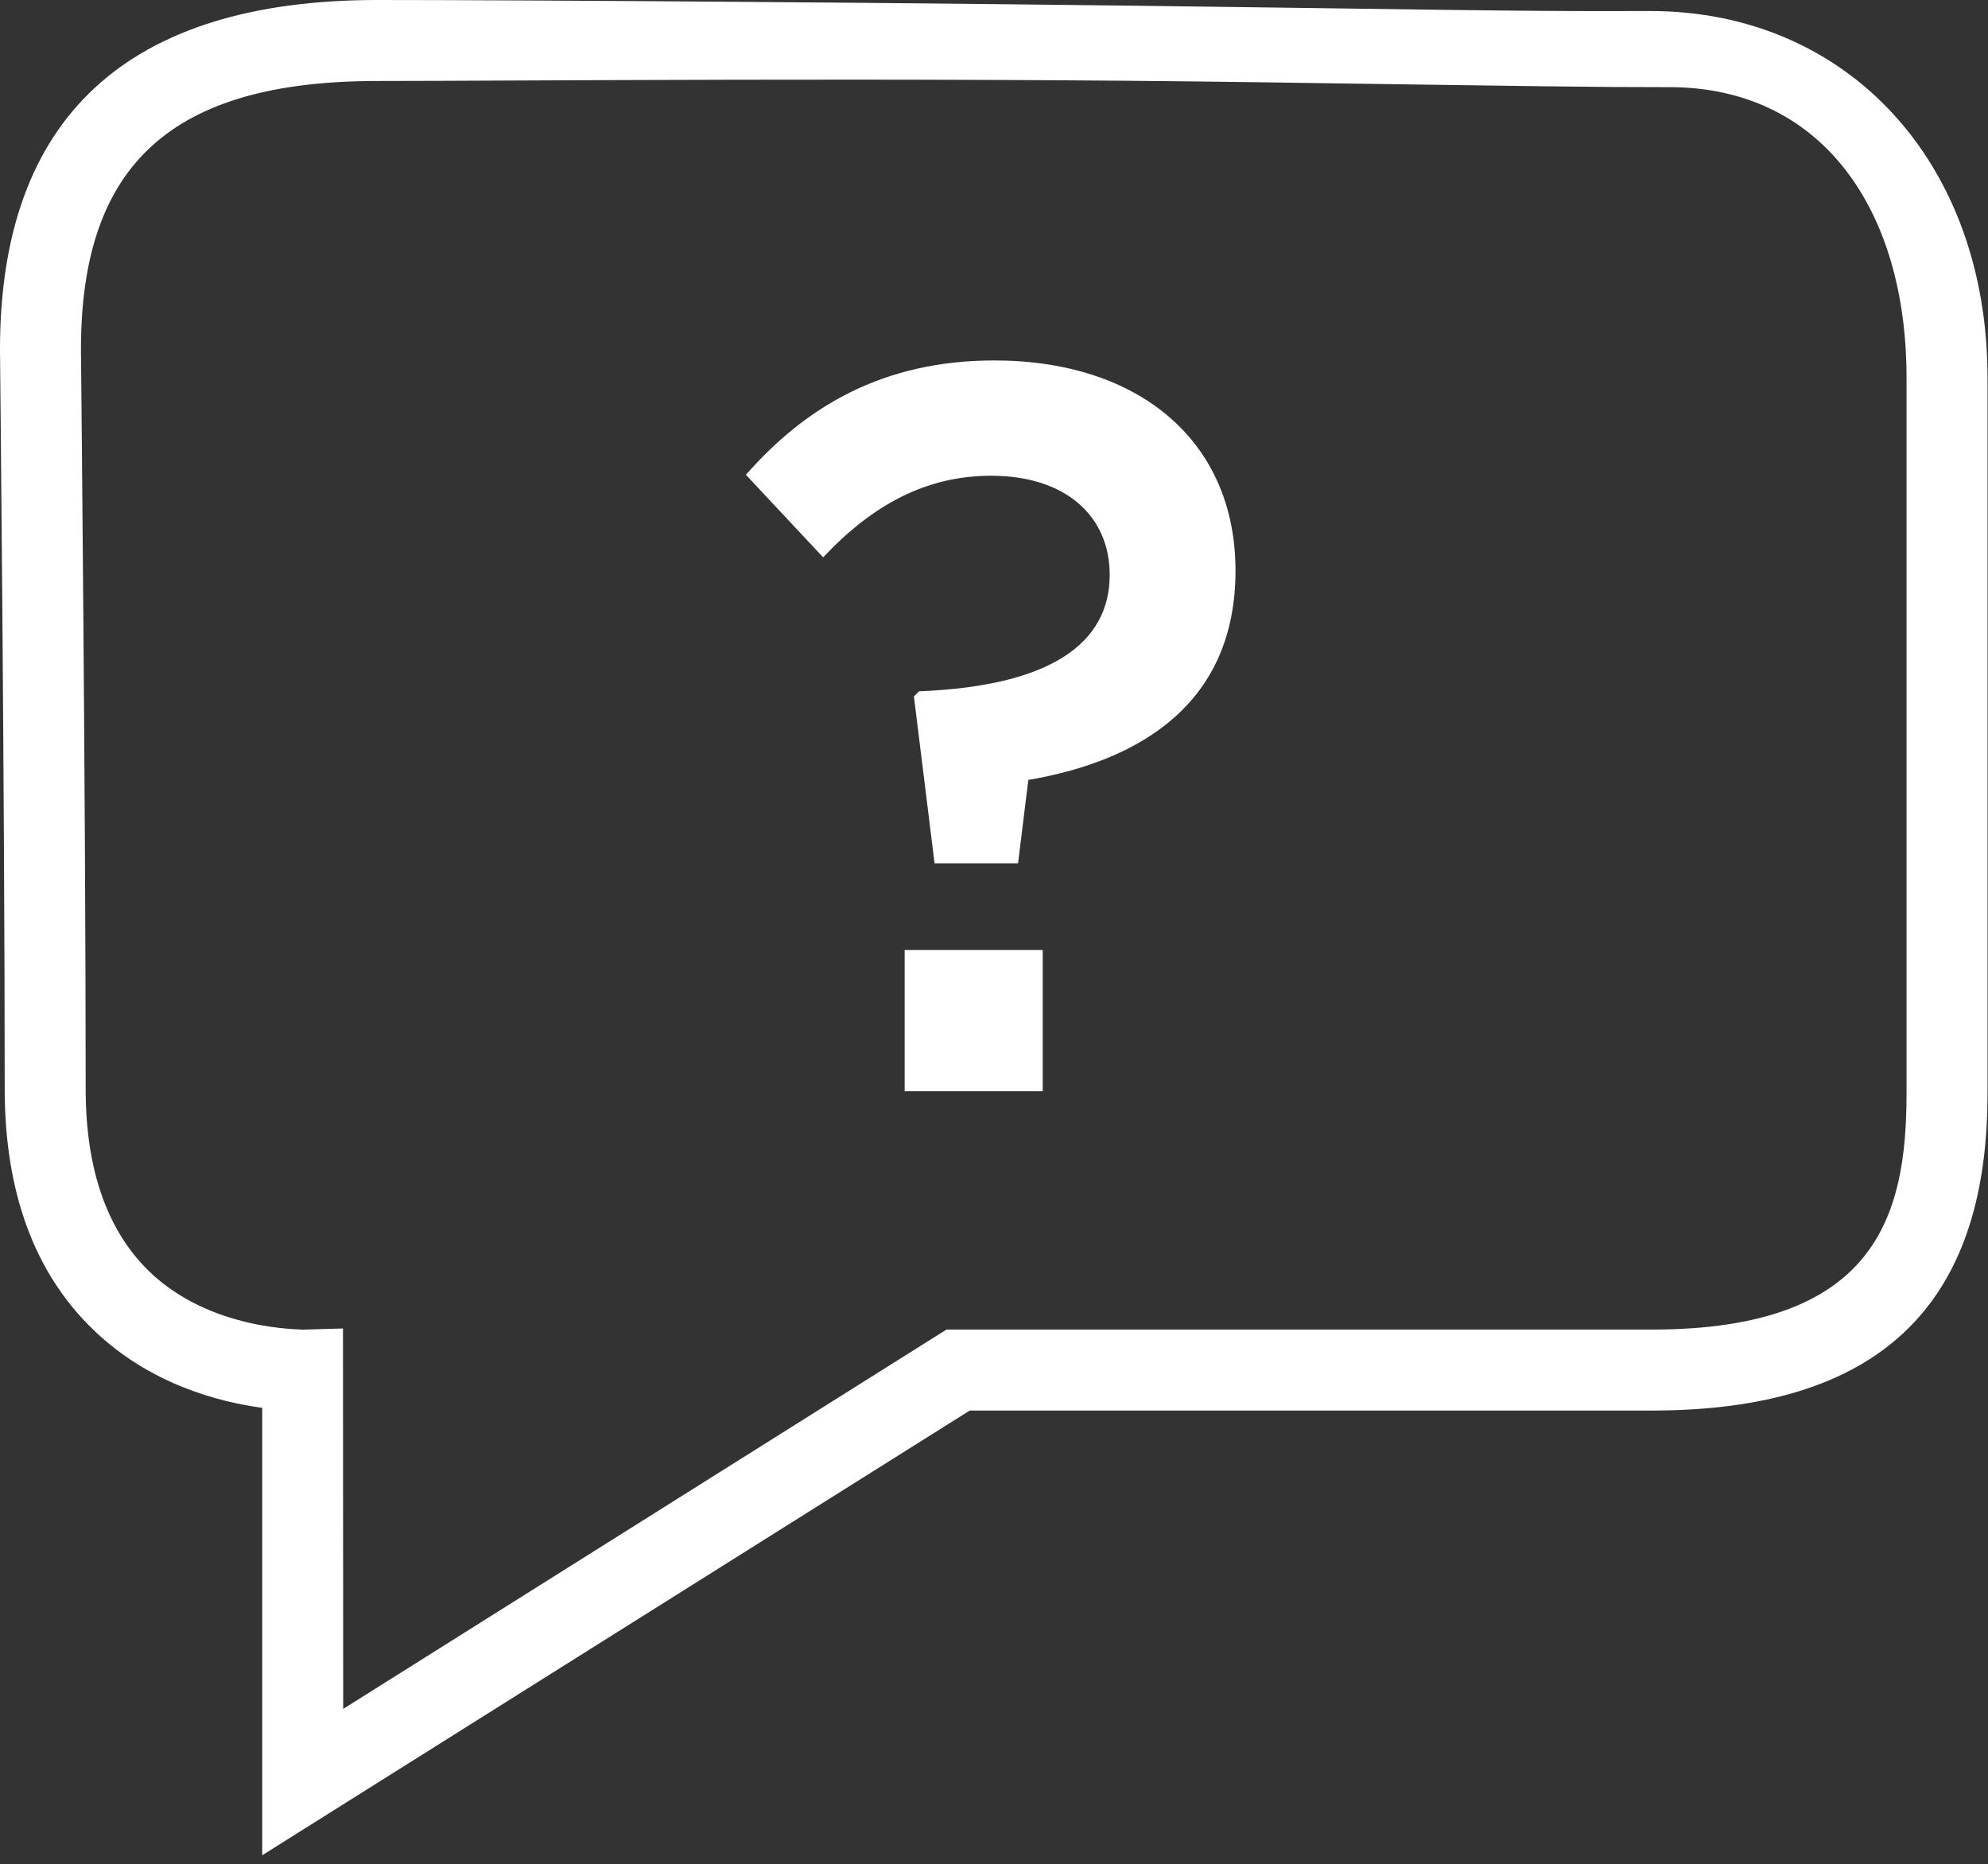<?xml version="1.0" encoding="UTF-8" standalone="no"?>
<!DOCTYPE svg PUBLIC "-//W3C//DTD SVG 1.1//EN" "http://www.w3.org/Graphics/SVG/1.1/DTD/svg11.dtd">
<svg width="100%" height="100%" viewBox="0 0 209 196" version="1.1" xmlns="http://www.w3.org/2000/svg" xmlns:xlink="http://www.w3.org/1999/xlink" xml:space="preserve" xmlns:serif="http://www.serif.com/" style="fill-rule:evenodd;clip-rule:evenodd;stroke-linejoin:round;stroke-miterlimit:2;">
    <rect x="0" y="0" width="209" height="196" fill="#333333" stroke="none"/>
    <g transform="matrix(1,0,0,1,-15.525,-22.48)">
        <g transform="matrix(2,0,0,2,-1518.34,-2182.58)">
            <g transform="matrix(1,0,0,1,784.961,1130.22)">
                <path d="M0,42.14L0.012,62.137L31.723,42.198L68.803,42.198C80.568,42.198 82.189,36.245 82.189,29.808L82.189,-7.843C82.189,-16.714 77.7,-23.109 69.724,-23.109C65.455,-23.109 63.849,-23.142 48.166,-23.366C29.502,-23.632 9.038,-23.433 1.817,-23.433C-8.963,-23.433 -13.773,-19.085 -13.773,-9.331C-13.768,-8.737 -13.525,14.495 -13.525,29.56C-13.525,33.759 -12.406,36.972 -10.203,39.123C-6.944,42.284 -2.191,42.157 -2.186,42.203L0,42.14ZM-4.245,69.83L-4.245,46.31C-6.529,46.004 -10.168,45.064 -13.121,42.209C-16.213,39.233 -17.781,34.976 -17.781,29.56C-17.781,14.316 -18.029,-9.297 -18.029,-9.297L-18.029,-9.319C-18.029,-21.507 -11.351,-27.69 1.817,-27.69C9.05,-27.69 29.999,-27.562 48.692,-27.297C64.346,-27.071 64.454,-27.11 68.717,-27.11C79.115,-27.11 86.446,-19.125 86.446,-7.843L86.446,29.808C86.446,41.009 80.672,46.454 68.803,46.454L32.945,46.454L-4.245,69.83Z" style="fill:white;fill-rule:nonzero;"/>
            </g>
            <g transform="matrix(1,0,0,1,0,-657.783)">
                <path d="M814.486,1810.25L821.744,1810.25L821.744,1817.67L814.486,1817.67L814.486,1810.25ZM825.264,1790.53C825.264,1787.43 822.935,1785.32 819.034,1785.32C815.625,1785.32 812.803,1786.84 810.203,1789.61L806.142,1785.27C809.282,1781.69 813.348,1779.26 819.198,1779.26C826.784,1779.26 831.877,1783.48 831.877,1790.31C831.877,1797.19 827.001,1800.28 820.987,1801.31L820.447,1805.69L816.058,1805.69L814.973,1796.92L815.243,1796.65C822.126,1796.38 825.264,1794.15 825.264,1790.53" style="fill:white;fill-rule:nonzero;"/>
            </g>
        </g>
    </g>
</svg>
